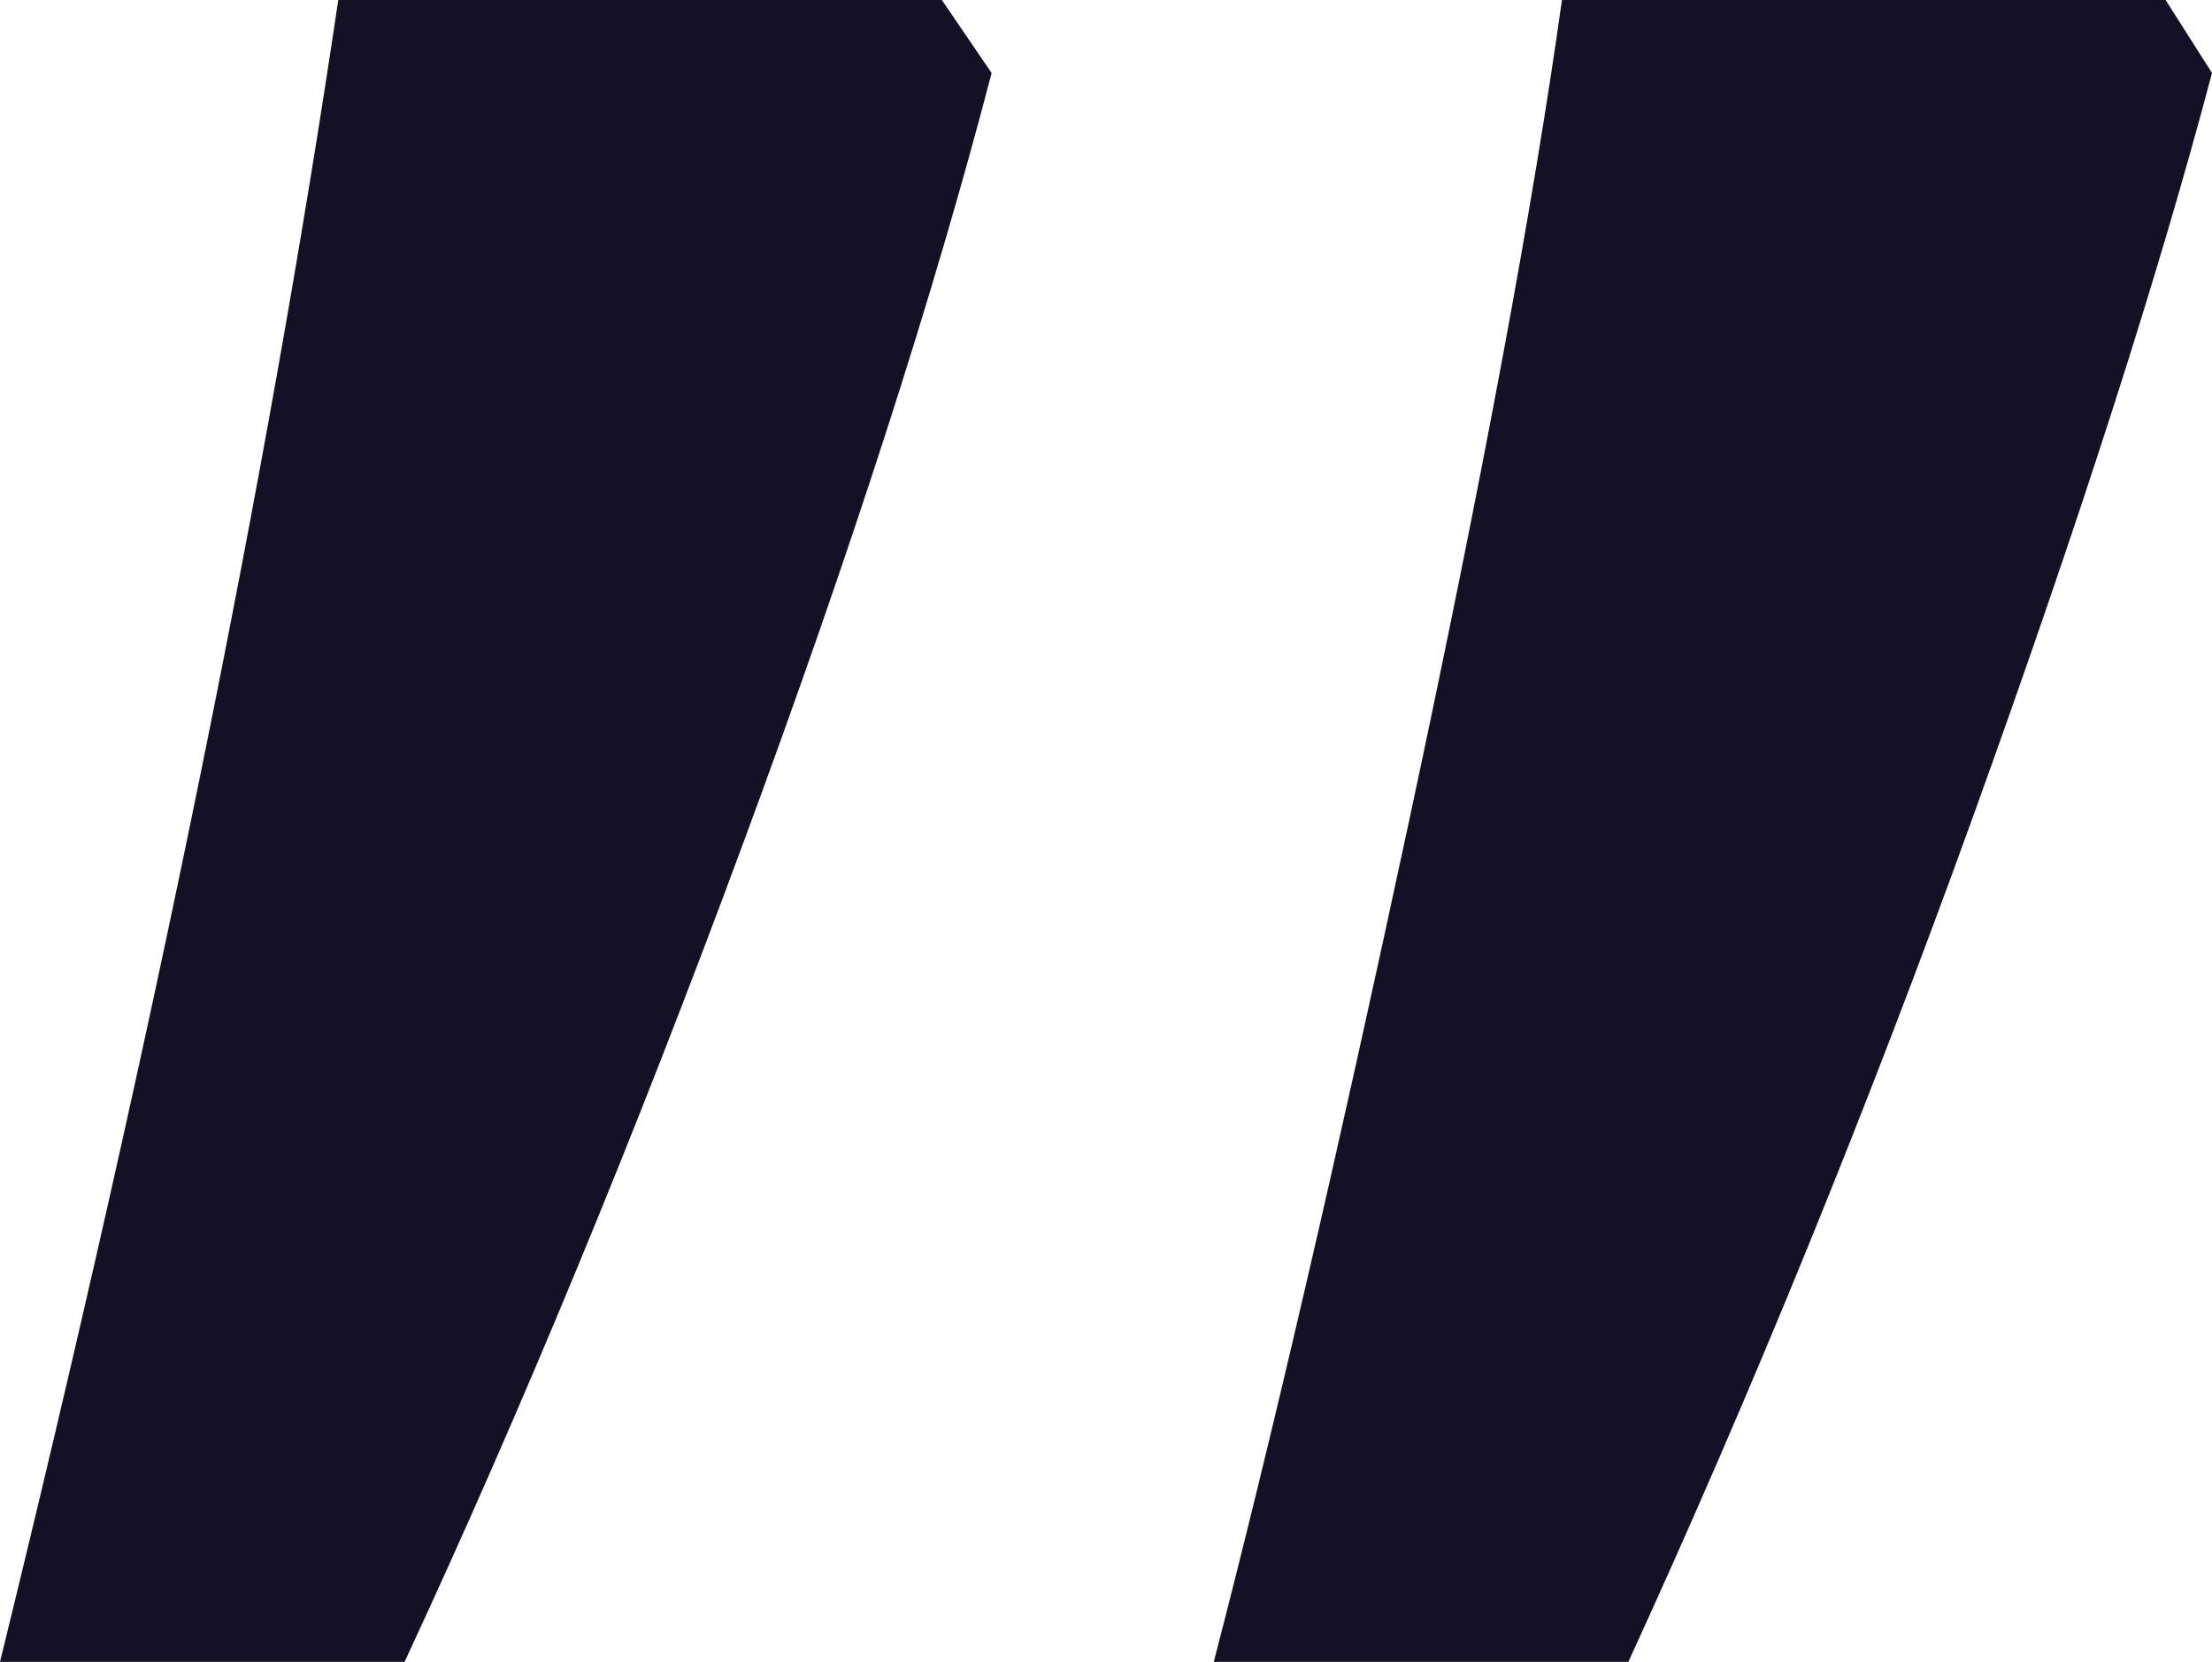 <?xml version="1.0" encoding="UTF-8"?> <svg xmlns="http://www.w3.org/2000/svg" id="_Слой_1" data-name="Слой_1" version="1.1" viewBox="0 0 287.47 215.93"><defs><style> .st0 { fill: #141126; } </style></defs><path class="st0" d="M122.4,0l6.47,9.48c-7.48,28.73-18.25,62.14-32.33,100.2-14.08,38.07-28.73,73.49-43.96,106.25H0C20.11,134.03,34.76,62.06,43.96,0h78.44ZM281.44,0l6.03,9.48c-6.9,26.14-17.24,58.33-31.03,96.55-13.8,38.21-28.74,74.84-44.82,109.9h-53.88c7.47-28.74,15.95-65.23,25.43-109.48,9.48-44.25,16.09-79.74,19.82-106.45h78.44Z"></path></svg> 